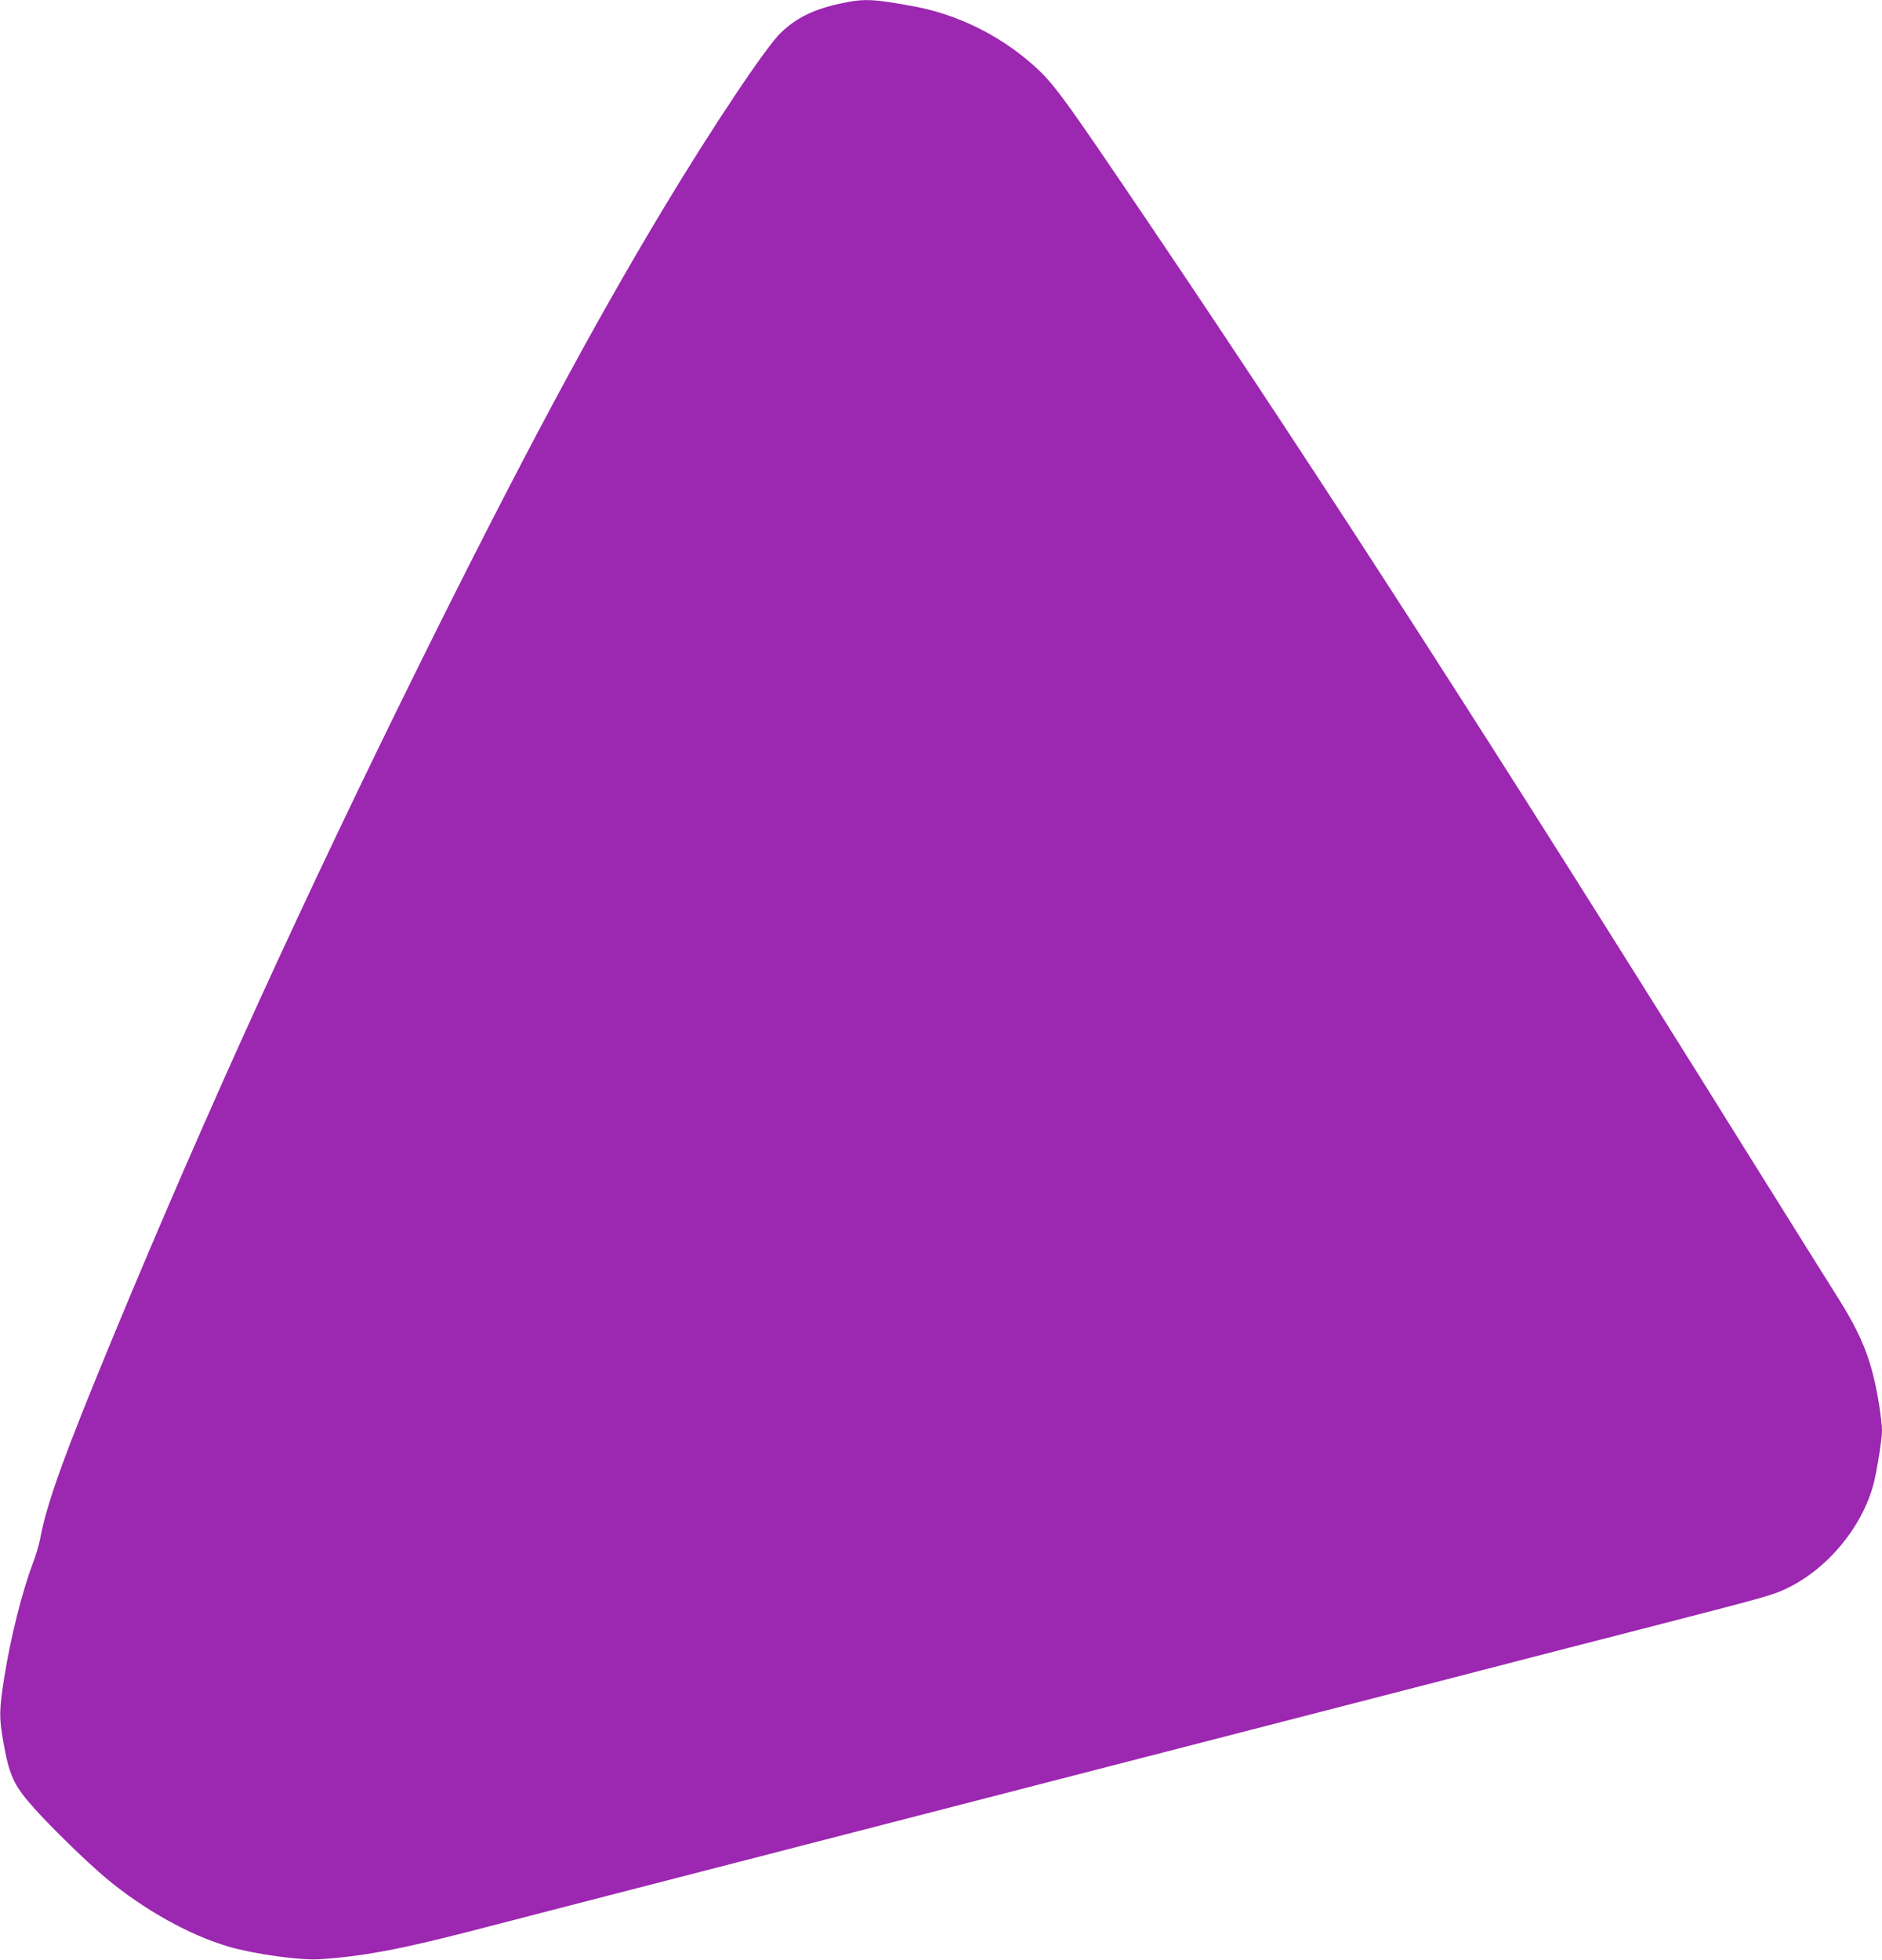 <?xml version="1.0" standalone="no"?>
<!DOCTYPE svg PUBLIC "-//W3C//DTD SVG 20010904//EN"
 "http://www.w3.org/TR/2001/REC-SVG-20010904/DTD/svg10.dtd">
<svg version="1.0" xmlns="http://www.w3.org/2000/svg"
 width="1230pt" height="1280pt" viewBox="0 0 1230 1280"
 preserveAspectRatio="xMidYMid meet">
<g transform="translate(0,1280) scale(0.1,-0.1)"
fill="#9c27b0" stroke="none">
<path d="M5507 12780 c-183 -38 -296 -92 -402 -192 -93 -86 -447 -615 -762
-1138 -470 -779 -944 -1664 -1588 -2962 -763 -1541 -1400 -2935 -2005 -4393
-329 -793 -446 -1116 -489 -1353 -7 -34 -27 -103 -46 -152 -71 -187 -148 -494
-189 -758 -31 -198 -32 -249 -6 -400 40 -229 69 -293 203 -442 113 -127 349
-356 472 -459 246 -205 546 -372 801 -446 164 -48 467 -90 590 -82 275 17 531
65 984 182 135 35 396 102 580 150 184 47 472 122 640 165 168 43 465 120 660
170 195 50 493 127 663 171 840 217 1479 381 1897 489 407 105 877 226 1898
489 358 93 822 213 1322 341 812 209 853 220 945 264 268 127 496 402 570 685
23 90 55 290 55 348 0 28 -9 107 -20 175 -47 283 -109 441 -275 703 -46 72
-327 522 -626 1000 -1592 2553 -2723 4309 -3860 5992 -585 865 -636 935 -779
1059 -217 189 -487 320 -765 372 -266 49 -324 52 -468 22z"/>
</g>
</svg>
